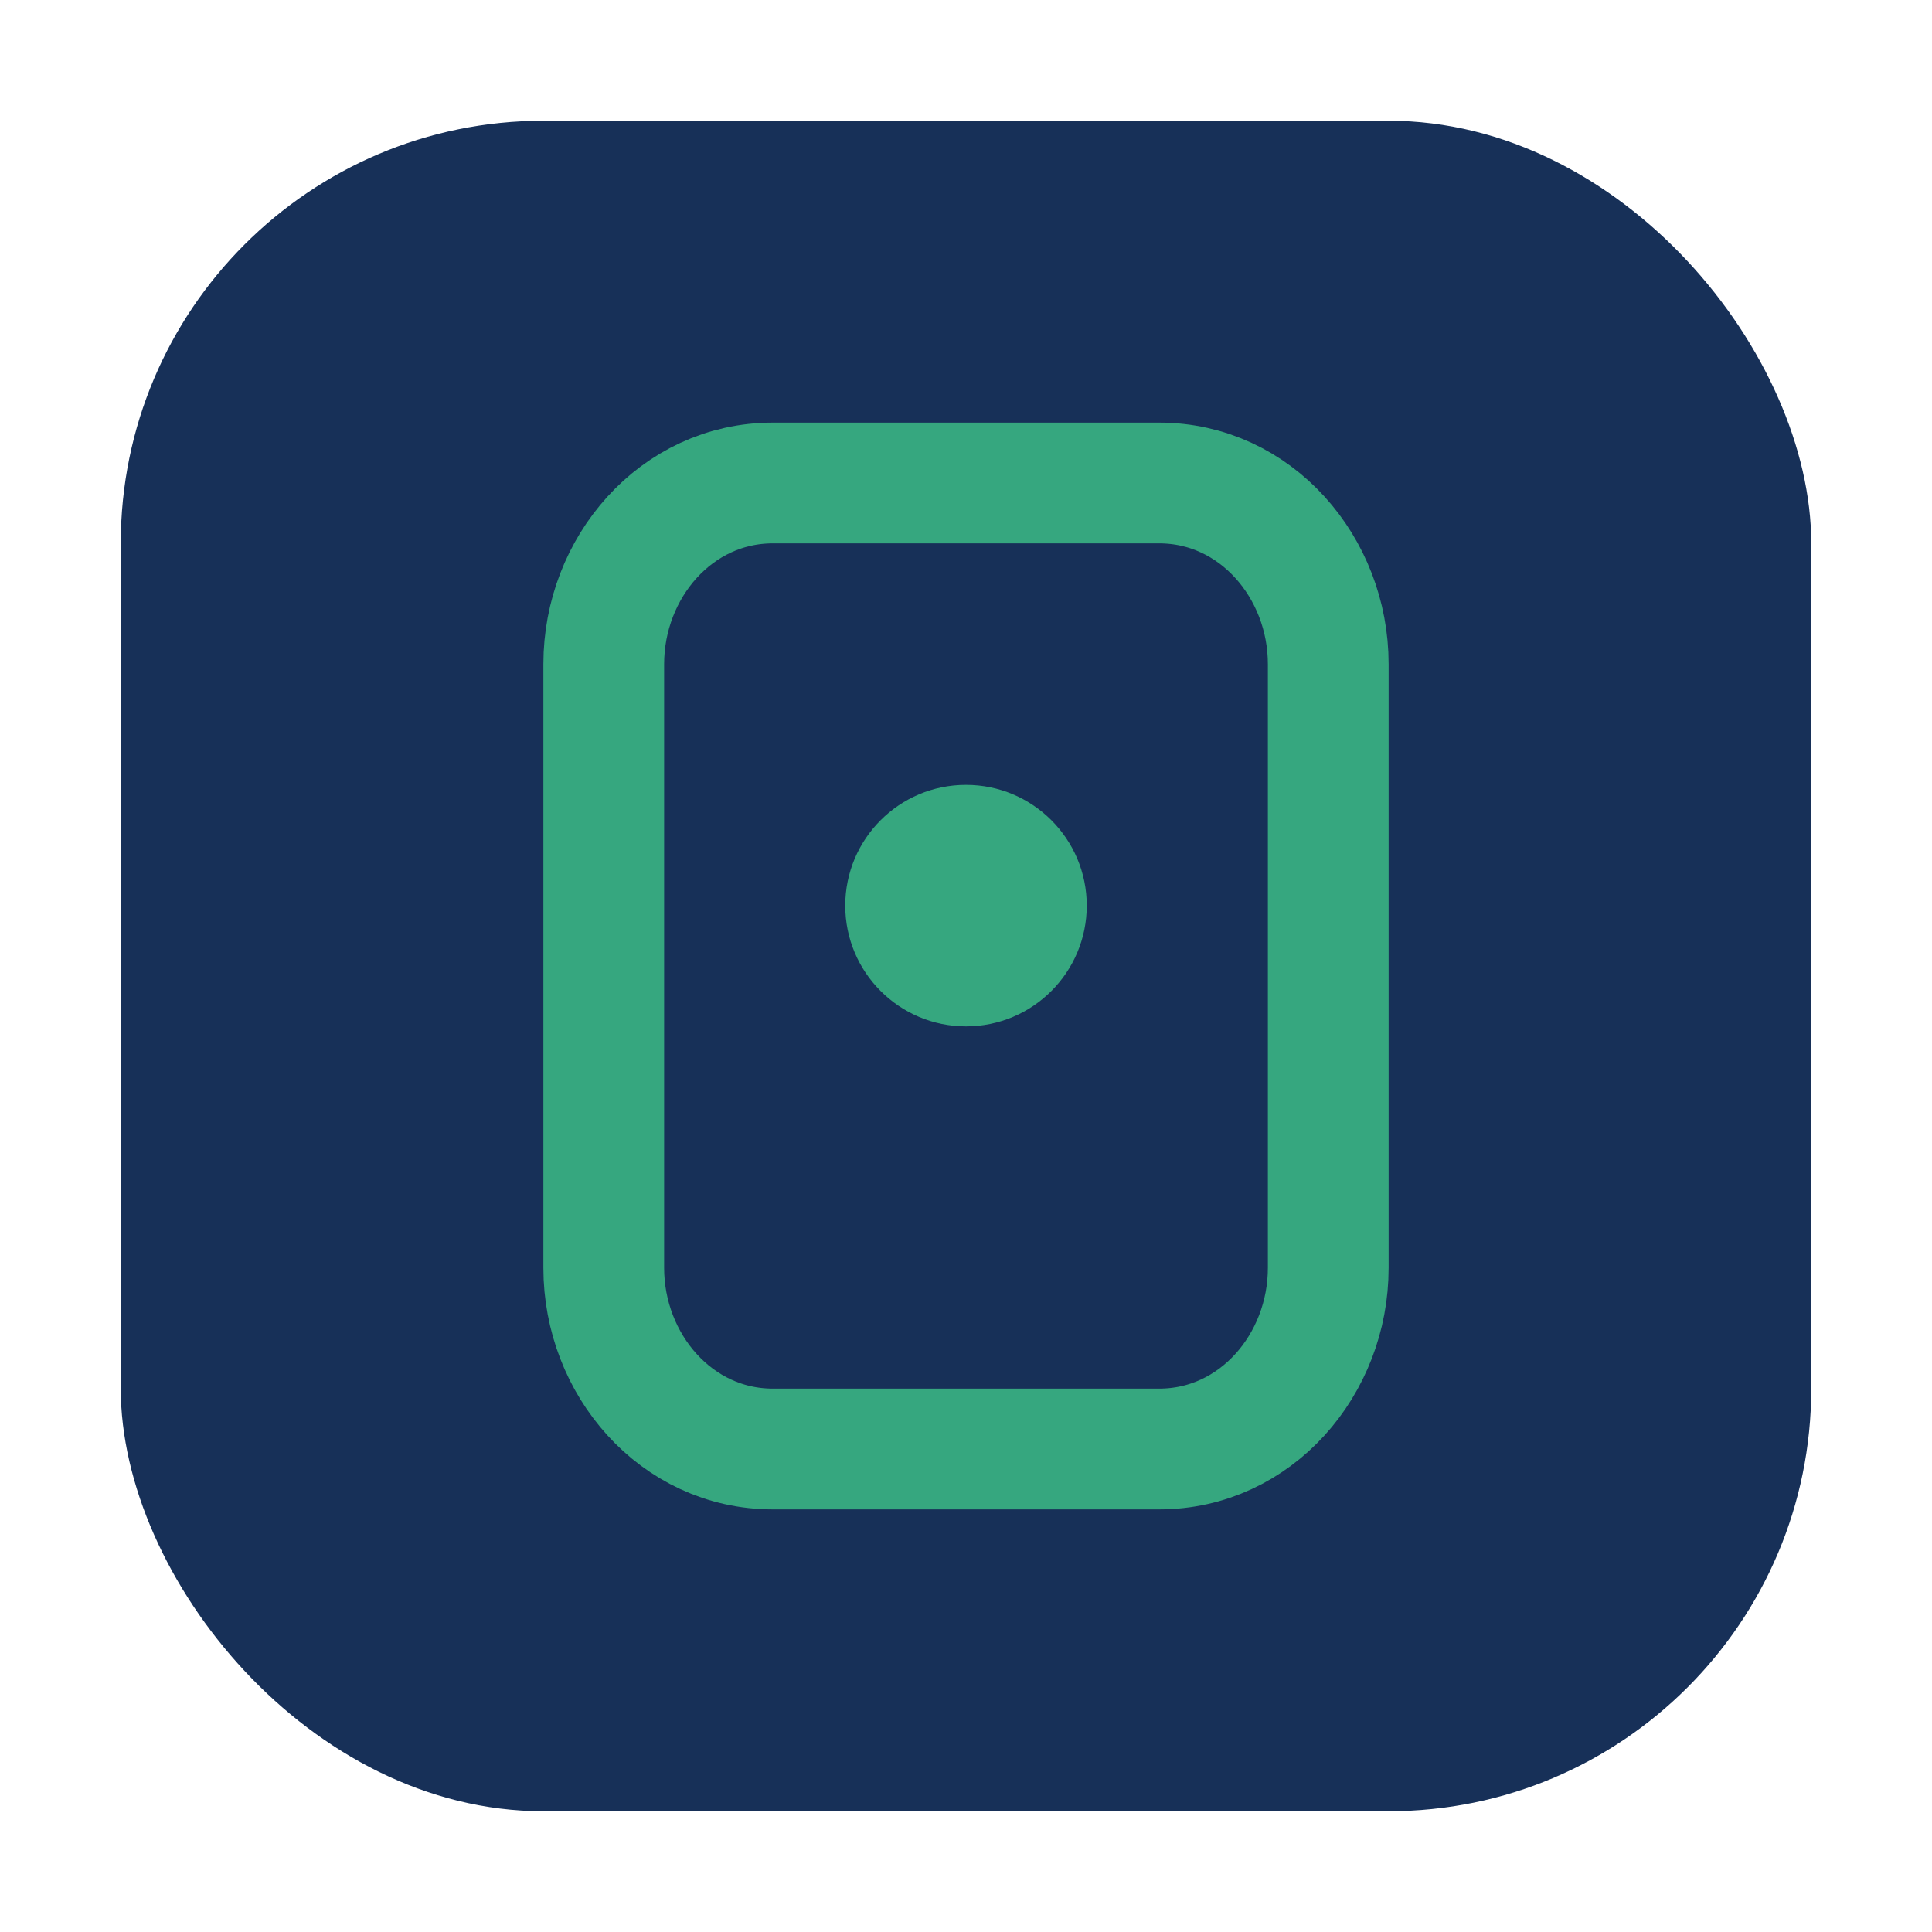 <?xml version="1.0" encoding="UTF-8"?>
<svg xmlns="http://www.w3.org/2000/svg" width="32" height="32" viewBox="0 0 32 32"><rect x="2" y="2" width="28" height="28" rx="7" fill="#173058"/><path d="M10 21V11c0-1.6 1.2-3 2.8-3h6.4c1.6 0 2.8 1.4 2.8 3v10c0 1.6-1.2 3-2.8 3h-6.4c-1.6 0-2.8-1.4-2.8-3z" fill="none" stroke="#36A77F" stroke-width="2"/><circle cx="16" cy="15" r="2" fill="#36A77F"/></svg>